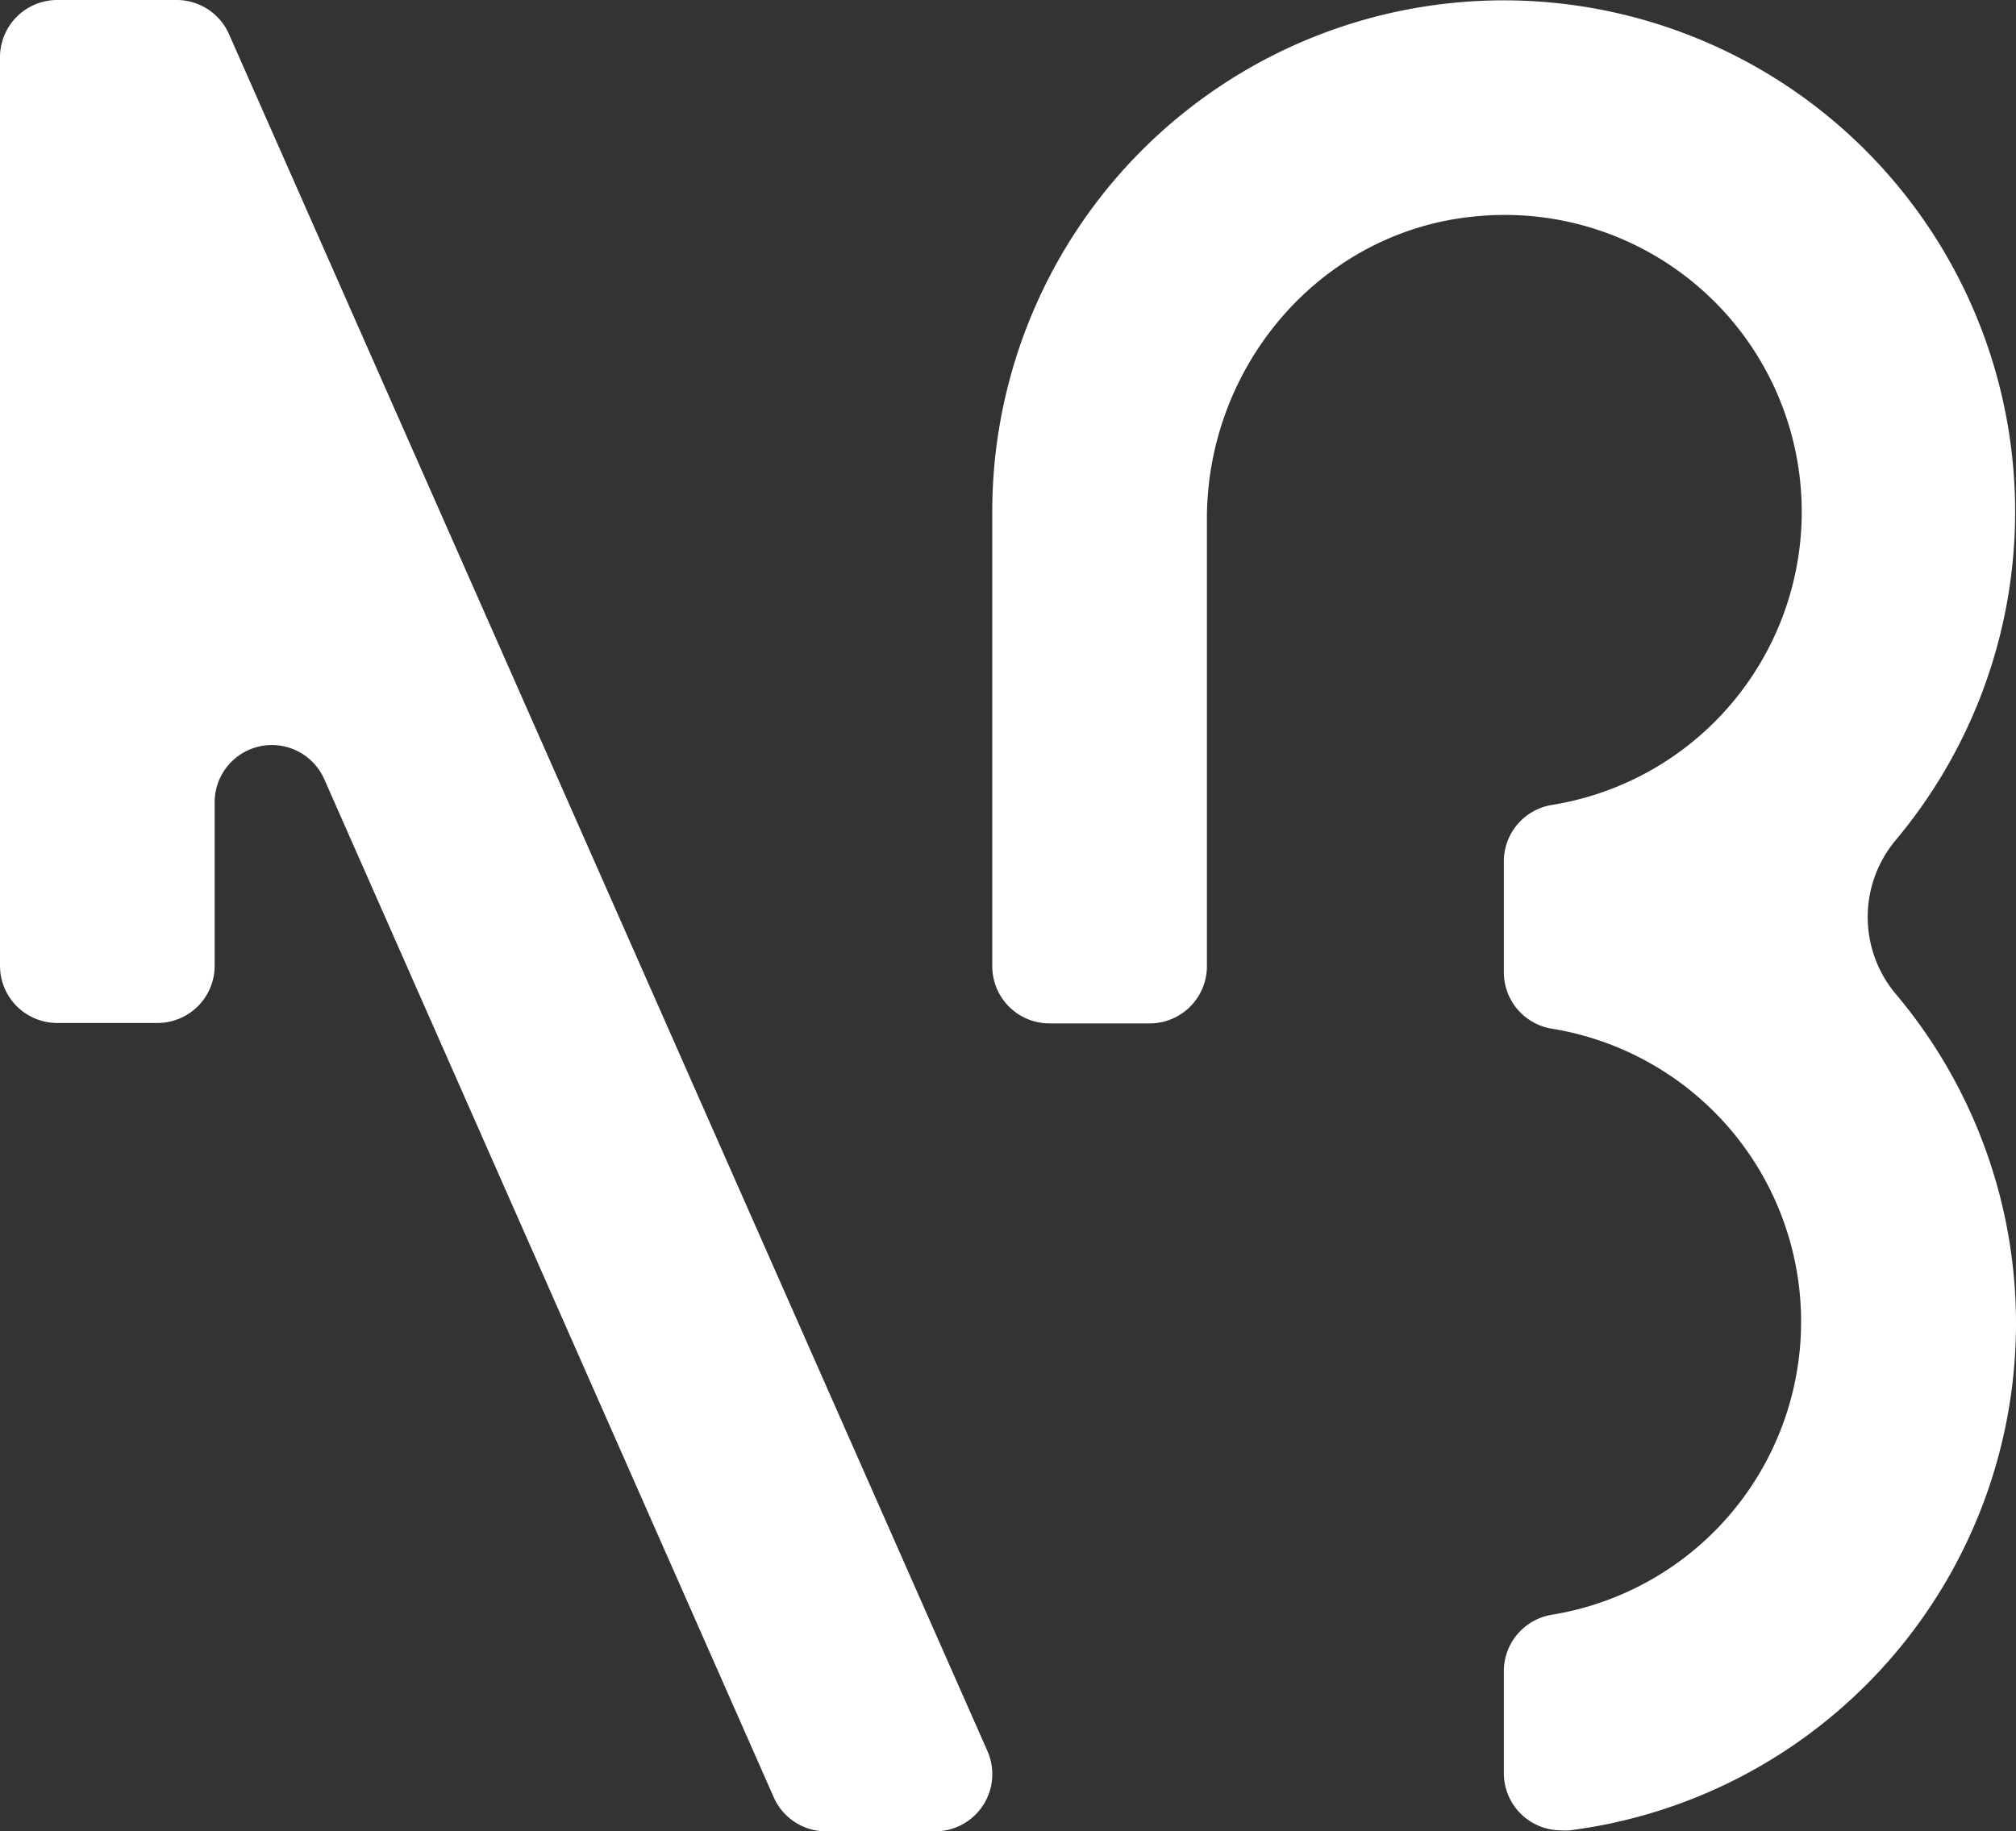<svg id="Lager_1" data-name="Lager 1" xmlns="http://www.w3.org/2000/svg" viewBox="0 0 140.88 128"><rect x="0" y="0" width="140.88" height="128" fill="#333333" stroke="none"/><defs><style>.cls-1{fill:#fff;}</style></defs><g id="Lager_2" data-name="Lager 2"><g id="Lager_1-2" data-name="Lager 1-2"><g id="Lager_1-2-2" data-name="Lager 1-2-2"><path class="cls-1" d="M132.44,58.76a35.74,35.74,0,1,0-63.1-23V67.53a4,4,0,0,0,4,4h7a4,4,0,0,0,4-4V36.26c0-10.8,8.06-20.16,18.81-21.14a20.75,20.75,0,0,1,5.36,41.13,4,4,0,0,0-3.42,4v7.66a4,4,0,0,0,3.42,4,20.75,20.75,0,0,1,0,40.94,4,4,0,0,0-3.42,4v7.08a4,4,0,0,0,4,4,3.11,3.11,0,0,0,.61,0,35.73,35.73,0,0,0,22.75-58.49A8.36,8.36,0,0,1,132.44,58.76Z"/><path class="cls-1" d="M69,122.38,16,2.38A4,4,0,0,0,12.39,0H4A4,4,0,0,0,0,4V67.5a4,4,0,0,0,4,4h7a4,4,0,0,0,4-4V56.07a4,4,0,0,1,7.66-1.61l31.41,71.16A4,4,0,0,0,57.73,128h7.63A4,4,0,0,0,69,122.38Z"/></g></g></g></svg>